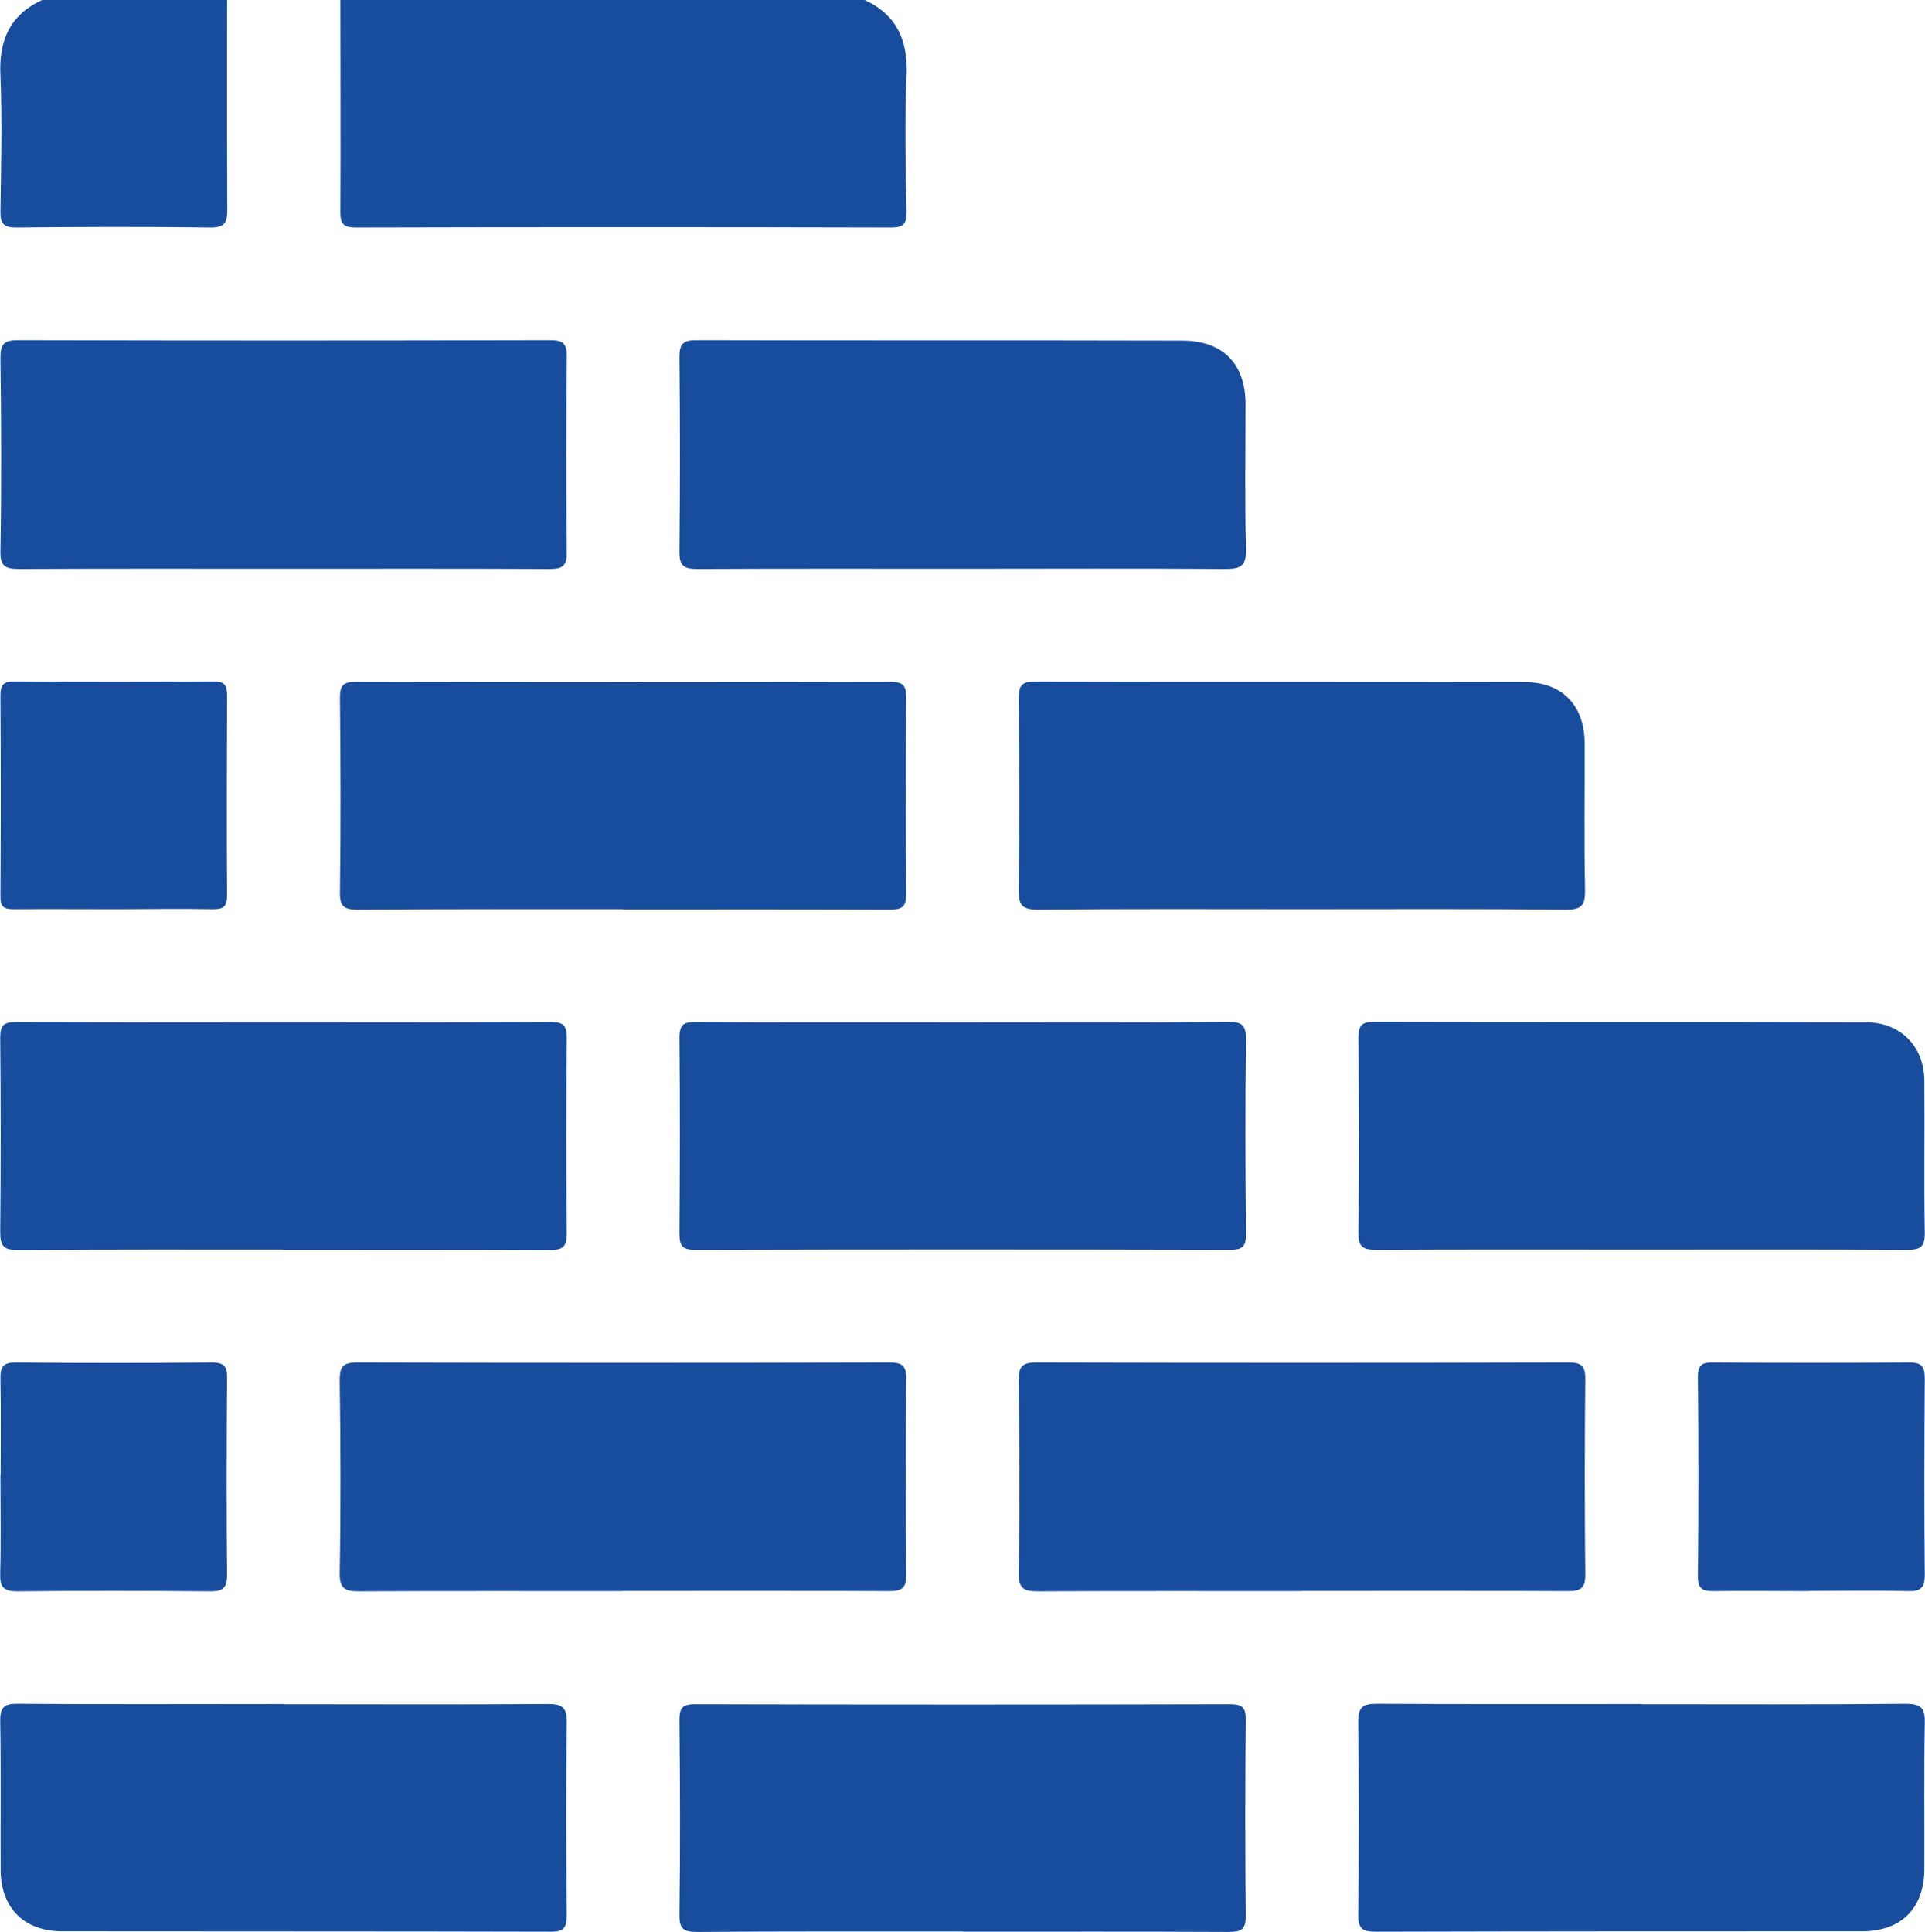 <?xml version="1.0" encoding="UTF-8"?><svg id="Layer_2" xmlns="http://www.w3.org/2000/svg" viewBox="0 0 86.81 87.12"><defs><style>.cls-1{fill:#184c9c;}</style></defs><g id="Layer_2-2"><path class="cls-1" d="M38.99,0c1.47.68,1.96,1.84,1.89,3.43-.09,2.04-.04,4.08,0,6.12,0,.56-.15.72-.71.71-8.05-.02-16.1-.02-24.14,0-.59,0-.69-.22-.68-.74.02-3.17,0-6.35,0-9.52h23.65Z"/><path class="cls-1" d="M10.24,0c0,3.14-.01,6.29.01,9.43,0,.59-.09.84-.77.83-2.92-.04-5.84-.03-8.75,0-.56,0-.72-.17-.71-.72.03-2.04.08-4.08,0-6.12C-.06,1.84.43.68,1.9,0h8.34Z"/><path class="cls-1" d="M12.79,25.65c-3.97,0-7.94-.01-11.9.01-.63,0-.89-.1-.87-.82.05-2.89.04-5.78,0-8.67,0-.61.11-.83.78-.83,7.99.02,15.99.02,23.98,0,.56,0,.79.1.78.74-.03,2.95-.03,5.9,0,8.84,0,.63-.22.74-.78.74-4-.02-7.99-.01-11.99-.01Z"/><path class="cls-1" d="M28.1,71.75c-3.97,0-7.94-.01-11.9.01-.62,0-.89-.1-.88-.82.05-2.89.04-5.78,0-8.67,0-.61.11-.83.78-.83,7.99.02,15.99.02,23.98,0,.56,0,.79.1.79.73-.03,2.95-.03,5.9,0,8.84,0,.63-.22.74-.78.74-4-.02-7.99-.01-11.99-.01Z"/><path class="cls-1" d="M58.72,71.75c-3.97,0-7.94-.01-11.9.01-.62,0-.89-.1-.88-.82.05-2.89.04-5.78,0-8.67,0-.6.11-.83.78-.83,7.99.02,15.99.02,23.98,0,.56,0,.79.1.79.73-.03,2.95-.03,5.9,0,8.84,0,.62-.21.74-.78.74-4-.02-7.99-.01-11.99-.01Z"/><path class="cls-1" d="M43.42,25.65c-3.99,0-7.99-.01-11.98.01-.64,0-.81-.17-.8-.81.03-2.92.03-5.83,0-8.75,0-.6.17-.76.76-.76,7.31.02,14.61,0,21.92.02,1.82,0,2.84,1.04,2.85,2.85,0,2.18-.04,4.36.02,6.54.02.81-.27.91-.96.91-3.94-.03-7.87-.01-11.81-.01Z"/><path class="cls-1" d="M28.11,41c-3.99,0-7.99-.01-11.98.02-.63,0-.81-.15-.8-.79.04-2.92.03-5.84,0-8.75,0-.53.11-.73.69-.73,8.05.02,16.09.02,24.14,0,.56,0,.71.16.71.71-.03,2.95-.03,5.89,0,8.84,0,.64-.23.72-.78.72-3.99-.02-7.99-.01-11.98-.01Z"/><path class="cls-1" d="M12.79,56.35c-3.99,0-7.99-.01-11.98.02-.64,0-.8-.17-.8-.81.03-2.92.03-5.84,0-8.75,0-.54.12-.72.7-.72,8.05.02,16.09.02,24.14,0,.55,0,.71.15.71.71-.03,2.95-.03,5.89,0,8.84,0,.63-.23.73-.79.73-3.99-.02-7.99-.01-11.98-.01Z"/><path class="cls-1" d="M43.41,46.1c3.99,0,7.99.02,11.98-.02.64,0,.8.16.8.8-.04,2.92-.03,5.84,0,8.75,0,.54-.12.73-.7.73-8.05-.02-16.09-.02-24.14,0-.56,0-.71-.17-.71-.72.02-2.95.03-5.89,0-8.84,0-.65.24-.72.79-.71,3.99.02,7.99.01,11.98.01Z"/><path class="cls-1" d="M43.42,87.1c-3.99,0-7.99-.01-11.98.02-.63,0-.81-.15-.8-.79.04-2.92.03-5.84,0-8.75,0-.53.11-.73.69-.73,8.05.02,16.09.02,24.14,0,.56,0,.72.16.71.71-.03,2.95-.03,5.89,0,8.84,0,.64-.23.72-.78.72-3.99-.02-7.99-.01-11.98-.01Z"/><path class="cls-1" d="M58.72,41c-3.97,0-7.94-.02-11.91.02-.73,0-.88-.21-.87-.9.04-2.86.03-5.73,0-8.59,0-.55.08-.8.72-.79,7.37.02,14.74,0,22.11.02,1.67,0,2.68,1.05,2.69,2.73.01,2.21-.03,4.42.02,6.63.01.69-.14.91-.87.9-3.97-.04-7.94-.02-11.91-.02Z"/><path class="cls-1" d="M74.05,56.35c-4,0-7.99-.01-11.99.01-.64,0-.81-.16-.8-.8.04-2.92.03-5.84,0-8.76,0-.54.13-.72.7-.72,7.4.02,14.79,0,22.19.02,1.55,0,2.62,1.08,2.63,2.62.02,2.3-.02,4.59.02,6.89,0,.61-.19.75-.77.75-4-.02-7.99-.01-11.99-.01Z"/><path class="cls-1" d="M12.81,76.85c3.97,0,7.94.02,11.9-.01.66,0,.86.17.85.84-.04,2.89-.03,5.78,0,8.67,0,.58-.13.77-.74.76-7.34-.02-14.68-.01-22.02-.02-1.71,0-2.76-1.05-2.77-2.75-.01-2.24.02-4.48-.02-6.72-.01-.65.19-.8.81-.79,4,.03,7.99.01,11.99.01Z"/><path class="cls-1" d="M74.03,76.85c3.97,0,7.94.02,11.9-.02.73,0,.89.21.87.9-.04,2.18-.01,4.36-.02,6.55,0,1.76-1.04,2.81-2.79,2.81-7.31,0-14.62,0-21.94.02-.62,0-.81-.14-.8-.79.04-2.89.04-5.78,0-8.67-.01-.72.25-.82.87-.82,3.97.02,7.94.01,11.9.01Z"/><path class="cls-1" d="M.03,66.52c0-1.45.02-2.89-.01-4.34-.01-.53.11-.74.69-.74,2.95.03,5.89.03,8.84,0,.59,0,.7.21.69.74-.02,2.95-.03,5.89,0,8.84,0,.63-.22.74-.78.74-2.89-.03-5.78-.03-8.67,0-.67,0-.8-.22-.78-.83.04-1.47.01-2.95.01-4.42Z"/><path class="cls-1" d="M81.61,71.75c-1.45,0-2.89-.02-4.34,0-.48,0-.7-.09-.7-.65.03-3,.03-6.01,0-9.01,0-.55.2-.66.69-.65,2.95.02,5.89.02,8.84,0,.58,0,.7.2.7.73-.02,2.95-.03,5.89,0,8.84,0,.62-.21.76-.78.74-1.47-.04-2.95-.01-4.42-.01Z"/><path class="cls-1" d="M5.11,41c-1.5,0-3-.01-4.5,0-.43,0-.59-.1-.59-.56.02-3.03.02-6.06,0-9.09,0-.49.16-.62.63-.62,3,.02,6,.02,9,0,.52,0,.59.22.59.66-.01,3-.02,6,0,9,0,.5-.17.61-.63.61-1.5-.03-3,0-4.5,0Z"/></g></svg>